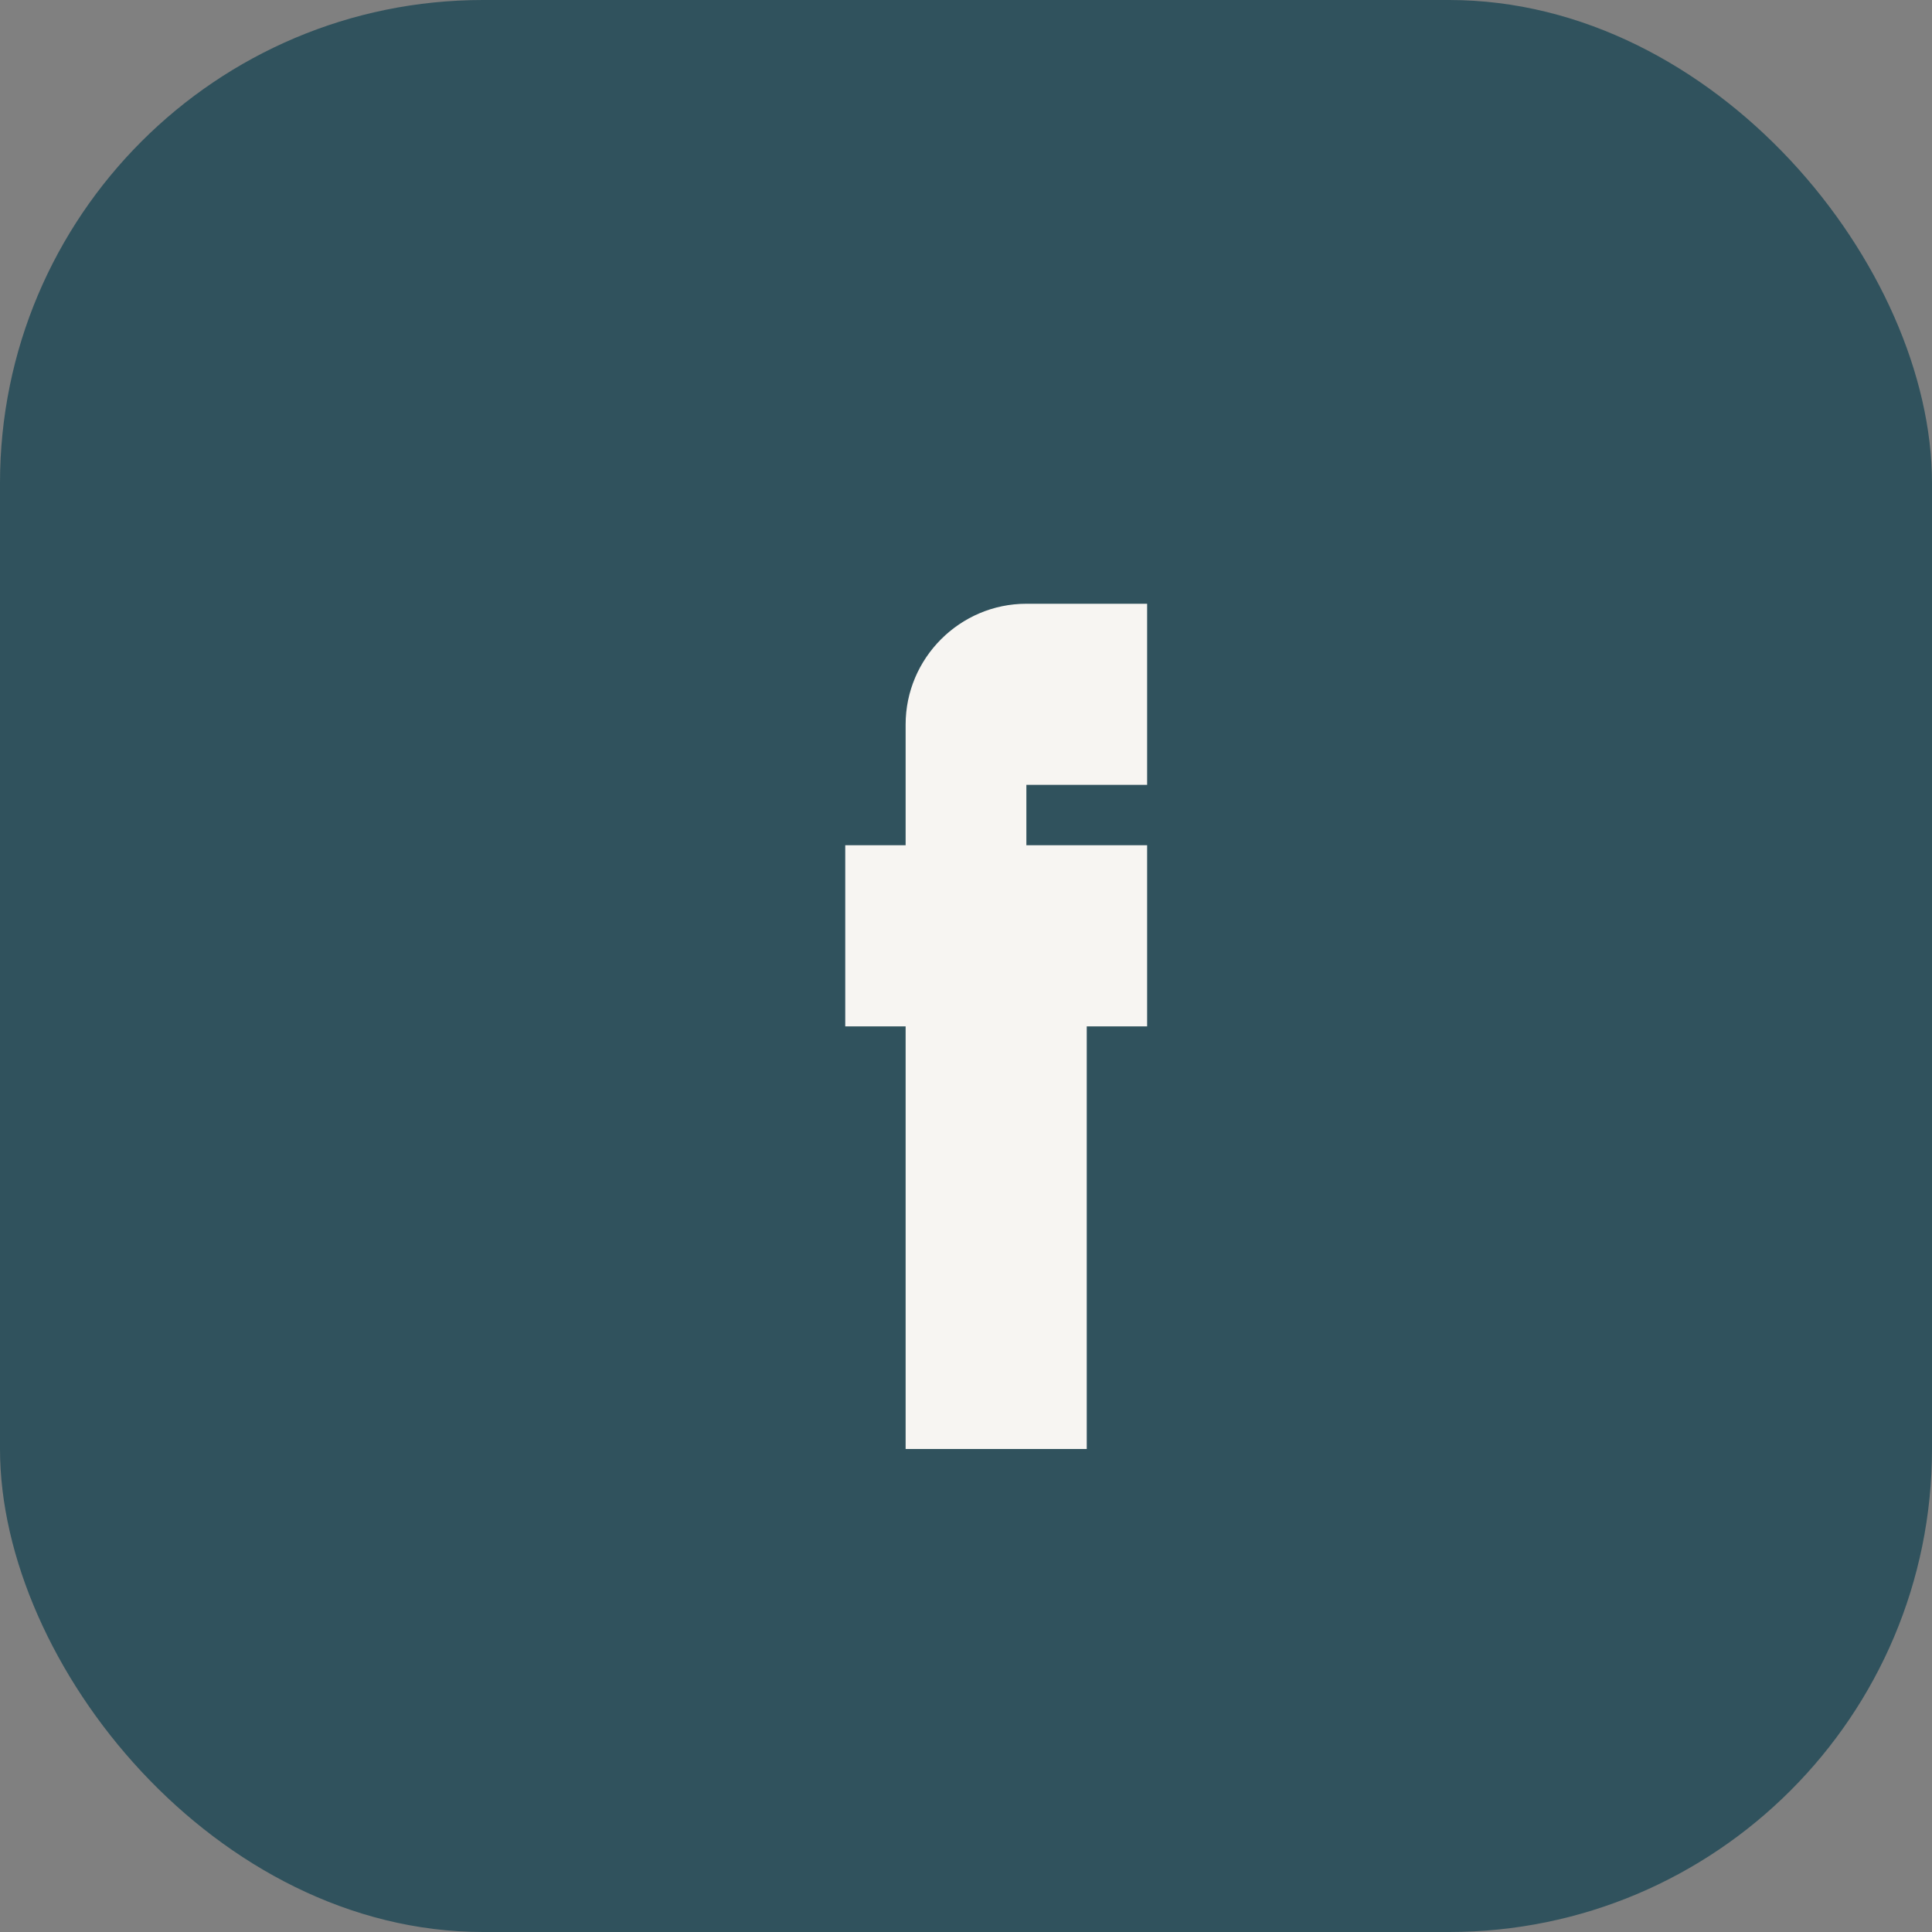 <?xml version="1.0" encoding="UTF-8"?>
<svg xmlns="http://www.w3.org/2000/svg" width="32" height="32" viewBox="0 0 32 32"><rect x="0" y="0" width="32" height="32" fill="#808080" stroke="none"/><rect width="32" height="32" rx="8" fill="#30525d"/><path d="M20 17h-2v7h-3v-7h-1v-3h1v-2c0-1.1.9-2 2-2h2v3h-2v1h2v3z" fill="#f7f5f2"/></svg>